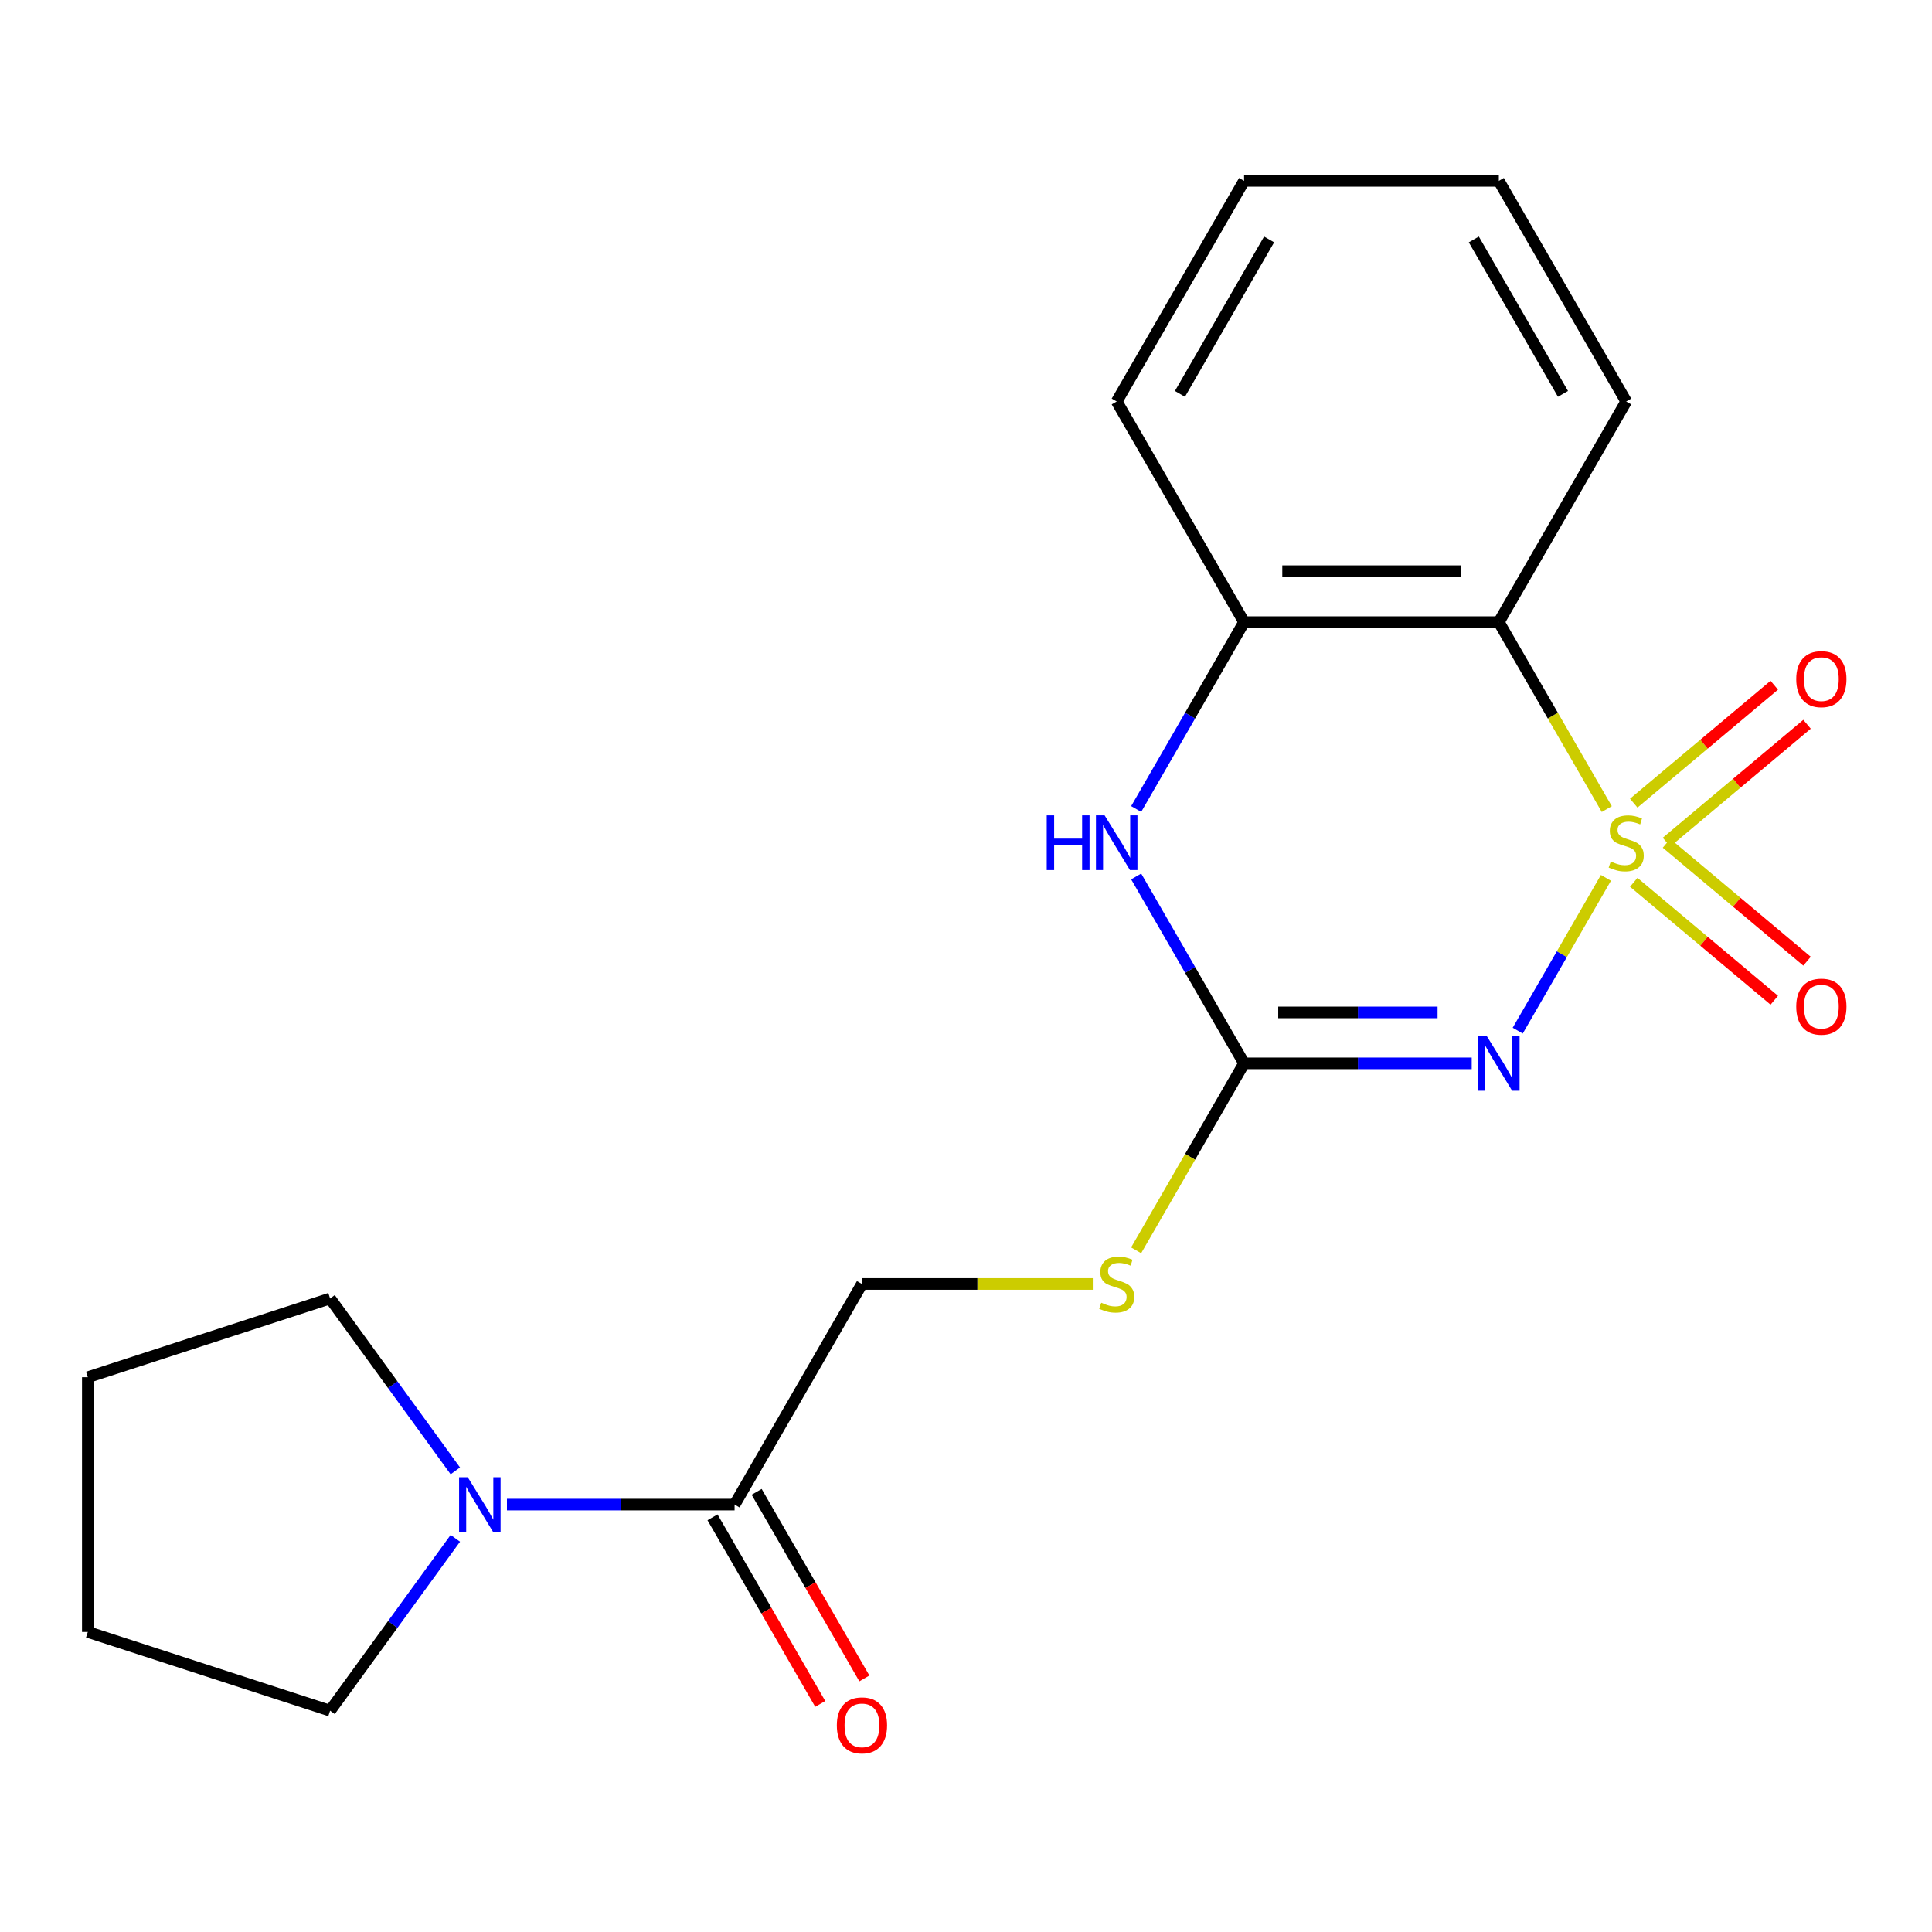 <?xml version='1.0' encoding='iso-8859-1'?>
<svg version='1.1' baseProfile='full'
              xmlns='http://www.w3.org/2000/svg'
                      xmlns:rdkit='http://www.rdkit.org/xml'
                      xmlns:xlink='http://www.w3.org/1999/xlink'
                  xml:space='preserve'
width='1000px' height='1000px' viewBox='0 0 1000 1000'>
<!-- END OF HEADER -->
<rect style='opacity:1.0;fill:#FFFFFF;stroke:none' width='1000' height='1000' x='0' y='0'> </rect>
<path class='bond-0' d='M 831.226,454.373 L 808.397,493.914' style='fill:none;fill-rule:evenodd;stroke:#CCCC00;stroke-width:6px;stroke-linecap:butt;stroke-linejoin:miter;stroke-opacity:1' />
<path class='bond-0' d='M 808.397,493.914 L 785.567,533.456' style='fill:none;fill-rule:evenodd;stroke:#0000FF;stroke-width:6px;stroke-linecap:butt;stroke-linejoin:miter;stroke-opacity:1' />
<path class='bond-1' d='M 831.665,418.78 L 803.729,370.392' style='fill:none;fill-rule:evenodd;stroke:#CCCC00;stroke-width:6px;stroke-linecap:butt;stroke-linejoin:miter;stroke-opacity:1' />
<path class='bond-1' d='M 803.729,370.392 L 775.792,322.004' style='fill:none;fill-rule:evenodd;stroke:#000000;stroke-width:6px;stroke-linecap:butt;stroke-linejoin:miter;stroke-opacity:1' />
<path class='bond-7' d='M 862.573,435.912 L 898.943,405.394' style='fill:none;fill-rule:evenodd;stroke:#CCCC00;stroke-width:6px;stroke-linecap:butt;stroke-linejoin:miter;stroke-opacity:1' />
<path class='bond-7' d='M 898.943,405.394 L 935.312,374.876' style='fill:none;fill-rule:evenodd;stroke:#FF0000;stroke-width:6px;stroke-linecap:butt;stroke-linejoin:miter;stroke-opacity:1' />
<path class='bond-7' d='M 845.621,415.71 L 881.991,385.192' style='fill:none;fill-rule:evenodd;stroke:#CCCC00;stroke-width:6px;stroke-linecap:butt;stroke-linejoin:miter;stroke-opacity:1' />
<path class='bond-7' d='M 881.991,385.192 L 918.361,354.674' style='fill:none;fill-rule:evenodd;stroke:#FF0000;stroke-width:6px;stroke-linecap:butt;stroke-linejoin:miter;stroke-opacity:1' />
<path class='bond-8' d='M 845.621,456.682 L 881.991,487.2' style='fill:none;fill-rule:evenodd;stroke:#CCCC00;stroke-width:6px;stroke-linecap:butt;stroke-linejoin:miter;stroke-opacity:1' />
<path class='bond-8' d='M 881.991,487.2 L 918.361,517.718' style='fill:none;fill-rule:evenodd;stroke:#FF0000;stroke-width:6px;stroke-linecap:butt;stroke-linejoin:miter;stroke-opacity:1' />
<path class='bond-8' d='M 862.573,436.48 L 898.943,466.998' style='fill:none;fill-rule:evenodd;stroke:#CCCC00;stroke-width:6px;stroke-linecap:butt;stroke-linejoin:miter;stroke-opacity:1' />
<path class='bond-8' d='M 898.943,466.998 L 935.312,497.516' style='fill:none;fill-rule:evenodd;stroke:#FF0000;stroke-width:6px;stroke-linecap:butt;stroke-linejoin:miter;stroke-opacity:1' />
<path class='bond-2' d='M 761.755,550.388 L 702.845,550.388' style='fill:none;fill-rule:evenodd;stroke:#0000FF;stroke-width:6px;stroke-linecap:butt;stroke-linejoin:miter;stroke-opacity:1' />
<path class='bond-2' d='M 702.845,550.388 L 643.934,550.388' style='fill:none;fill-rule:evenodd;stroke:#000000;stroke-width:6px;stroke-linecap:butt;stroke-linejoin:miter;stroke-opacity:1' />
<path class='bond-2' d='M 744.082,524.016 L 702.845,524.016' style='fill:none;fill-rule:evenodd;stroke:#0000FF;stroke-width:6px;stroke-linecap:butt;stroke-linejoin:miter;stroke-opacity:1' />
<path class='bond-2' d='M 702.845,524.016 L 661.608,524.016' style='fill:none;fill-rule:evenodd;stroke:#000000;stroke-width:6px;stroke-linecap:butt;stroke-linejoin:miter;stroke-opacity:1' />
<path class='bond-4' d='M 775.792,322.004 L 643.934,322.004' style='fill:none;fill-rule:evenodd;stroke:#000000;stroke-width:6px;stroke-linecap:butt;stroke-linejoin:miter;stroke-opacity:1' />
<path class='bond-4' d='M 756.013,295.633 L 663.713,295.633' style='fill:none;fill-rule:evenodd;stroke:#000000;stroke-width:6px;stroke-linecap:butt;stroke-linejoin:miter;stroke-opacity:1' />
<path class='bond-12' d='M 775.792,322.004 L 841.721,207.812' style='fill:none;fill-rule:evenodd;stroke:#000000;stroke-width:6px;stroke-linecap:butt;stroke-linejoin:miter;stroke-opacity:1' />
<path class='bond-9' d='M 643.934,550.388 L 615.998,598.776' style='fill:none;fill-rule:evenodd;stroke:#000000;stroke-width:6px;stroke-linecap:butt;stroke-linejoin:miter;stroke-opacity:1' />
<path class='bond-9' d='M 615.998,598.776 L 588.061,647.163' style='fill:none;fill-rule:evenodd;stroke:#CCCC00;stroke-width:6px;stroke-linecap:butt;stroke-linejoin:miter;stroke-opacity:1' />
<path class='bond-20' d='M 643.934,550.388 L 616.009,502.02' style='fill:none;fill-rule:evenodd;stroke:#000000;stroke-width:6px;stroke-linecap:butt;stroke-linejoin:miter;stroke-opacity:1' />
<path class='bond-20' d='M 616.009,502.02 L 588.084,453.653' style='fill:none;fill-rule:evenodd;stroke:#0000FF;stroke-width:6px;stroke-linecap:butt;stroke-linejoin:miter;stroke-opacity:1' />
<path class='bond-3' d='M 588.084,418.74 L 616.009,370.372' style='fill:none;fill-rule:evenodd;stroke:#0000FF;stroke-width:6px;stroke-linecap:butt;stroke-linejoin:miter;stroke-opacity:1' />
<path class='bond-3' d='M 616.009,370.372 L 643.934,322.004' style='fill:none;fill-rule:evenodd;stroke:#000000;stroke-width:6px;stroke-linecap:butt;stroke-linejoin:miter;stroke-opacity:1' />
<path class='bond-15' d='M 643.934,322.004 L 578.006,207.812' style='fill:none;fill-rule:evenodd;stroke:#000000;stroke-width:6px;stroke-linecap:butt;stroke-linejoin:miter;stroke-opacity:1' />
<path class='bond-5' d='M 262.399,778.772 L 321.309,778.772' style='fill:none;fill-rule:evenodd;stroke:#0000FF;stroke-width:6px;stroke-linecap:butt;stroke-linejoin:miter;stroke-opacity:1' />
<path class='bond-5' d='M 321.309,778.772 L 380.22,778.772' style='fill:none;fill-rule:evenodd;stroke:#000000;stroke-width:6px;stroke-linecap:butt;stroke-linejoin:miter;stroke-opacity:1' />
<path class='bond-13' d='M 235.679,796.228 L 203.269,840.837' style='fill:none;fill-rule:evenodd;stroke:#0000FF;stroke-width:6px;stroke-linecap:butt;stroke-linejoin:miter;stroke-opacity:1' />
<path class='bond-13' d='M 203.269,840.837 L 170.858,885.447' style='fill:none;fill-rule:evenodd;stroke:#000000;stroke-width:6px;stroke-linecap:butt;stroke-linejoin:miter;stroke-opacity:1' />
<path class='bond-14' d='M 235.679,761.315 L 203.269,716.706' style='fill:none;fill-rule:evenodd;stroke:#0000FF;stroke-width:6px;stroke-linecap:butt;stroke-linejoin:miter;stroke-opacity:1' />
<path class='bond-14' d='M 203.269,716.706 L 170.858,672.097' style='fill:none;fill-rule:evenodd;stroke:#000000;stroke-width:6px;stroke-linecap:butt;stroke-linejoin:miter;stroke-opacity:1' />
<path class='bond-6' d='M 380.22,778.772 L 446.148,664.58' style='fill:none;fill-rule:evenodd;stroke:#000000;stroke-width:6px;stroke-linecap:butt;stroke-linejoin:miter;stroke-opacity:1' />
<path class='bond-11' d='M 368.8,785.365 L 396.679,833.652' style='fill:none;fill-rule:evenodd;stroke:#000000;stroke-width:6px;stroke-linecap:butt;stroke-linejoin:miter;stroke-opacity:1' />
<path class='bond-11' d='M 396.679,833.652 L 424.558,881.94' style='fill:none;fill-rule:evenodd;stroke:#FF0000;stroke-width:6px;stroke-linecap:butt;stroke-linejoin:miter;stroke-opacity:1' />
<path class='bond-11' d='M 391.639,772.179 L 419.518,820.467' style='fill:none;fill-rule:evenodd;stroke:#000000;stroke-width:6px;stroke-linecap:butt;stroke-linejoin:miter;stroke-opacity:1' />
<path class='bond-11' d='M 419.518,820.467 L 447.397,868.754' style='fill:none;fill-rule:evenodd;stroke:#FF0000;stroke-width:6px;stroke-linecap:butt;stroke-linejoin:miter;stroke-opacity:1' />
<path class='bond-10' d='M 565.629,664.58 L 505.889,664.58' style='fill:none;fill-rule:evenodd;stroke:#CCCC00;stroke-width:6px;stroke-linecap:butt;stroke-linejoin:miter;stroke-opacity:1' />
<path class='bond-10' d='M 505.889,664.58 L 446.148,664.58' style='fill:none;fill-rule:evenodd;stroke:#000000;stroke-width:6px;stroke-linecap:butt;stroke-linejoin:miter;stroke-opacity:1' />
<path class='bond-16' d='M 841.721,207.812 L 775.792,93.621' style='fill:none;fill-rule:evenodd;stroke:#000000;stroke-width:6px;stroke-linecap:butt;stroke-linejoin:miter;stroke-opacity:1' />
<path class='bond-16' d='M 808.993,203.869 L 762.843,123.935' style='fill:none;fill-rule:evenodd;stroke:#000000;stroke-width:6px;stroke-linecap:butt;stroke-linejoin:miter;stroke-opacity:1' />
<path class='bond-18' d='M 170.858,885.447 L 45.455,844.7' style='fill:none;fill-rule:evenodd;stroke:#000000;stroke-width:6px;stroke-linecap:butt;stroke-linejoin:miter;stroke-opacity:1' />
<path class='bond-17' d='M 170.858,672.097 L 45.455,712.843' style='fill:none;fill-rule:evenodd;stroke:#000000;stroke-width:6px;stroke-linecap:butt;stroke-linejoin:miter;stroke-opacity:1' />
<path class='bond-21' d='M 578.006,207.812 L 643.934,93.621' style='fill:none;fill-rule:evenodd;stroke:#000000;stroke-width:6px;stroke-linecap:butt;stroke-linejoin:miter;stroke-opacity:1' />
<path class='bond-21' d='M 610.733,203.869 L 656.884,123.935' style='fill:none;fill-rule:evenodd;stroke:#000000;stroke-width:6px;stroke-linecap:butt;stroke-linejoin:miter;stroke-opacity:1' />
<path class='bond-19' d='M 775.792,93.621 L 643.934,93.621' style='fill:none;fill-rule:evenodd;stroke:#000000;stroke-width:6px;stroke-linecap:butt;stroke-linejoin:miter;stroke-opacity:1' />
<path class='bond-22' d='M 45.455,712.843 L 45.455,844.7' style='fill:none;fill-rule:evenodd;stroke:#000000;stroke-width:6px;stroke-linecap:butt;stroke-linejoin:miter;stroke-opacity:1' />
<path  class='atom-0' d='M 833.721 445.916
Q 834.041 446.036, 835.361 446.596
Q 836.681 447.156, 838.121 447.516
Q 839.601 447.836, 841.041 447.836
Q 843.721 447.836, 845.281 446.556
Q 846.841 445.236, 846.841 442.956
Q 846.841 441.396, 846.041 440.436
Q 845.281 439.476, 844.081 438.956
Q 842.881 438.436, 840.881 437.836
Q 838.361 437.076, 836.841 436.356
Q 835.361 435.636, 834.281 434.116
Q 833.241 432.596, 833.241 430.036
Q 833.241 426.476, 835.641 424.276
Q 838.081 422.076, 842.881 422.076
Q 846.161 422.076, 849.881 423.636
L 848.961 426.716
Q 845.561 425.316, 843.001 425.316
Q 840.241 425.316, 838.721 426.476
Q 837.201 427.596, 837.241 429.556
Q 837.241 431.076, 838.001 431.996
Q 838.801 432.916, 839.921 433.436
Q 841.081 433.956, 843.001 434.556
Q 845.561 435.356, 847.081 436.156
Q 848.601 436.956, 849.681 438.596
Q 850.801 440.196, 850.801 442.956
Q 850.801 446.876, 848.161 448.996
Q 845.561 451.076, 841.201 451.076
Q 838.681 451.076, 836.761 450.516
Q 834.881 449.996, 832.641 449.076
L 833.721 445.916
' fill='#CCCC00'/>
<path  class='atom-1' d='M 769.532 536.228
L 778.812 551.228
Q 779.732 552.708, 781.212 555.388
Q 782.692 558.068, 782.772 558.228
L 782.772 536.228
L 786.532 536.228
L 786.532 564.548
L 782.652 564.548
L 772.692 548.148
Q 771.532 546.228, 770.292 544.028
Q 769.092 541.828, 768.732 541.148
L 768.732 564.548
L 765.052 564.548
L 765.052 536.228
L 769.532 536.228
' fill='#0000FF'/>
<path  class='atom-4' d='M 541.786 422.036
L 545.626 422.036
L 545.626 434.076
L 560.106 434.076
L 560.106 422.036
L 563.946 422.036
L 563.946 450.356
L 560.106 450.356
L 560.106 437.276
L 545.626 437.276
L 545.626 450.356
L 541.786 450.356
L 541.786 422.036
' fill='#0000FF'/>
<path  class='atom-4' d='M 571.746 422.036
L 581.026 437.036
Q 581.946 438.516, 583.426 441.196
Q 584.906 443.876, 584.986 444.036
L 584.986 422.036
L 588.746 422.036
L 588.746 450.356
L 584.866 450.356
L 574.906 433.956
Q 573.746 432.036, 572.506 429.836
Q 571.306 427.636, 570.946 426.956
L 570.946 450.356
L 567.266 450.356
L 567.266 422.036
L 571.746 422.036
' fill='#0000FF'/>
<path  class='atom-6' d='M 242.102 764.612
L 251.382 779.612
Q 252.302 781.092, 253.782 783.772
Q 255.262 786.452, 255.342 786.612
L 255.342 764.612
L 259.102 764.612
L 259.102 792.932
L 255.222 792.932
L 245.262 776.532
Q 244.102 774.612, 242.862 772.412
Q 241.662 770.212, 241.302 769.532
L 241.302 792.932
L 237.622 792.932
L 237.622 764.612
L 242.102 764.612
' fill='#0000FF'/>
<path  class='atom-8' d='M 929.729 351.52
Q 929.729 344.72, 933.089 340.92
Q 936.449 337.12, 942.729 337.12
Q 949.009 337.12, 952.369 340.92
Q 955.729 344.72, 955.729 351.52
Q 955.729 358.4, 952.329 362.32
Q 948.929 366.2, 942.729 366.2
Q 936.489 366.2, 933.089 362.32
Q 929.729 358.44, 929.729 351.52
M 942.729 363
Q 947.049 363, 949.369 360.12
Q 951.729 357.2, 951.729 351.52
Q 951.729 345.96, 949.369 343.16
Q 947.049 340.32, 942.729 340.32
Q 938.409 340.32, 936.049 343.12
Q 933.729 345.92, 933.729 351.52
Q 933.729 357.24, 936.049 360.12
Q 938.409 363, 942.729 363
' fill='#FF0000'/>
<path  class='atom-9' d='M 929.729 521.032
Q 929.729 514.232, 933.089 510.432
Q 936.449 506.632, 942.729 506.632
Q 949.009 506.632, 952.369 510.432
Q 955.729 514.232, 955.729 521.032
Q 955.729 527.912, 952.329 531.832
Q 948.929 535.712, 942.729 535.712
Q 936.489 535.712, 933.089 531.832
Q 929.729 527.952, 929.729 521.032
M 942.729 532.512
Q 947.049 532.512, 949.369 529.632
Q 951.729 526.712, 951.729 521.032
Q 951.729 515.472, 949.369 512.672
Q 947.049 509.832, 942.729 509.832
Q 938.409 509.832, 936.049 512.632
Q 933.729 515.432, 933.729 521.032
Q 933.729 526.752, 936.049 529.632
Q 938.409 532.512, 942.729 532.512
' fill='#FF0000'/>
<path  class='atom-10' d='M 570.006 674.3
Q 570.326 674.42, 571.646 674.98
Q 572.966 675.54, 574.406 675.9
Q 575.886 676.22, 577.326 676.22
Q 580.006 676.22, 581.566 674.94
Q 583.126 673.62, 583.126 671.34
Q 583.126 669.78, 582.326 668.82
Q 581.566 667.86, 580.366 667.34
Q 579.166 666.82, 577.166 666.22
Q 574.646 665.46, 573.126 664.74
Q 571.646 664.02, 570.566 662.5
Q 569.526 660.98, 569.526 658.42
Q 569.526 654.86, 571.926 652.66
Q 574.366 650.46, 579.166 650.46
Q 582.446 650.46, 586.166 652.02
L 585.246 655.1
Q 581.846 653.7, 579.286 653.7
Q 576.526 653.7, 575.006 654.86
Q 573.486 655.98, 573.526 657.94
Q 573.526 659.46, 574.286 660.38
Q 575.086 661.3, 576.206 661.82
Q 577.366 662.34, 579.286 662.94
Q 581.846 663.74, 583.366 664.54
Q 584.886 665.34, 585.966 666.98
Q 587.086 668.58, 587.086 671.34
Q 587.086 675.26, 584.446 677.38
Q 581.846 679.46, 577.486 679.46
Q 574.966 679.46, 573.046 678.9
Q 571.166 678.38, 568.926 677.46
L 570.006 674.3
' fill='#CCCC00'/>
<path  class='atom-12' d='M 433.148 893.044
Q 433.148 886.244, 436.508 882.444
Q 439.868 878.644, 446.148 878.644
Q 452.428 878.644, 455.788 882.444
Q 459.148 886.244, 459.148 893.044
Q 459.148 899.924, 455.748 903.844
Q 452.348 907.724, 446.148 907.724
Q 439.908 907.724, 436.508 903.844
Q 433.148 899.964, 433.148 893.044
M 446.148 904.524
Q 450.468 904.524, 452.788 901.644
Q 455.148 898.724, 455.148 893.044
Q 455.148 887.484, 452.788 884.684
Q 450.468 881.844, 446.148 881.844
Q 441.828 881.844, 439.468 884.644
Q 437.148 887.444, 437.148 893.044
Q 437.148 898.764, 439.468 901.644
Q 441.828 904.524, 446.148 904.524
' fill='#FF0000'/>
</svg>
